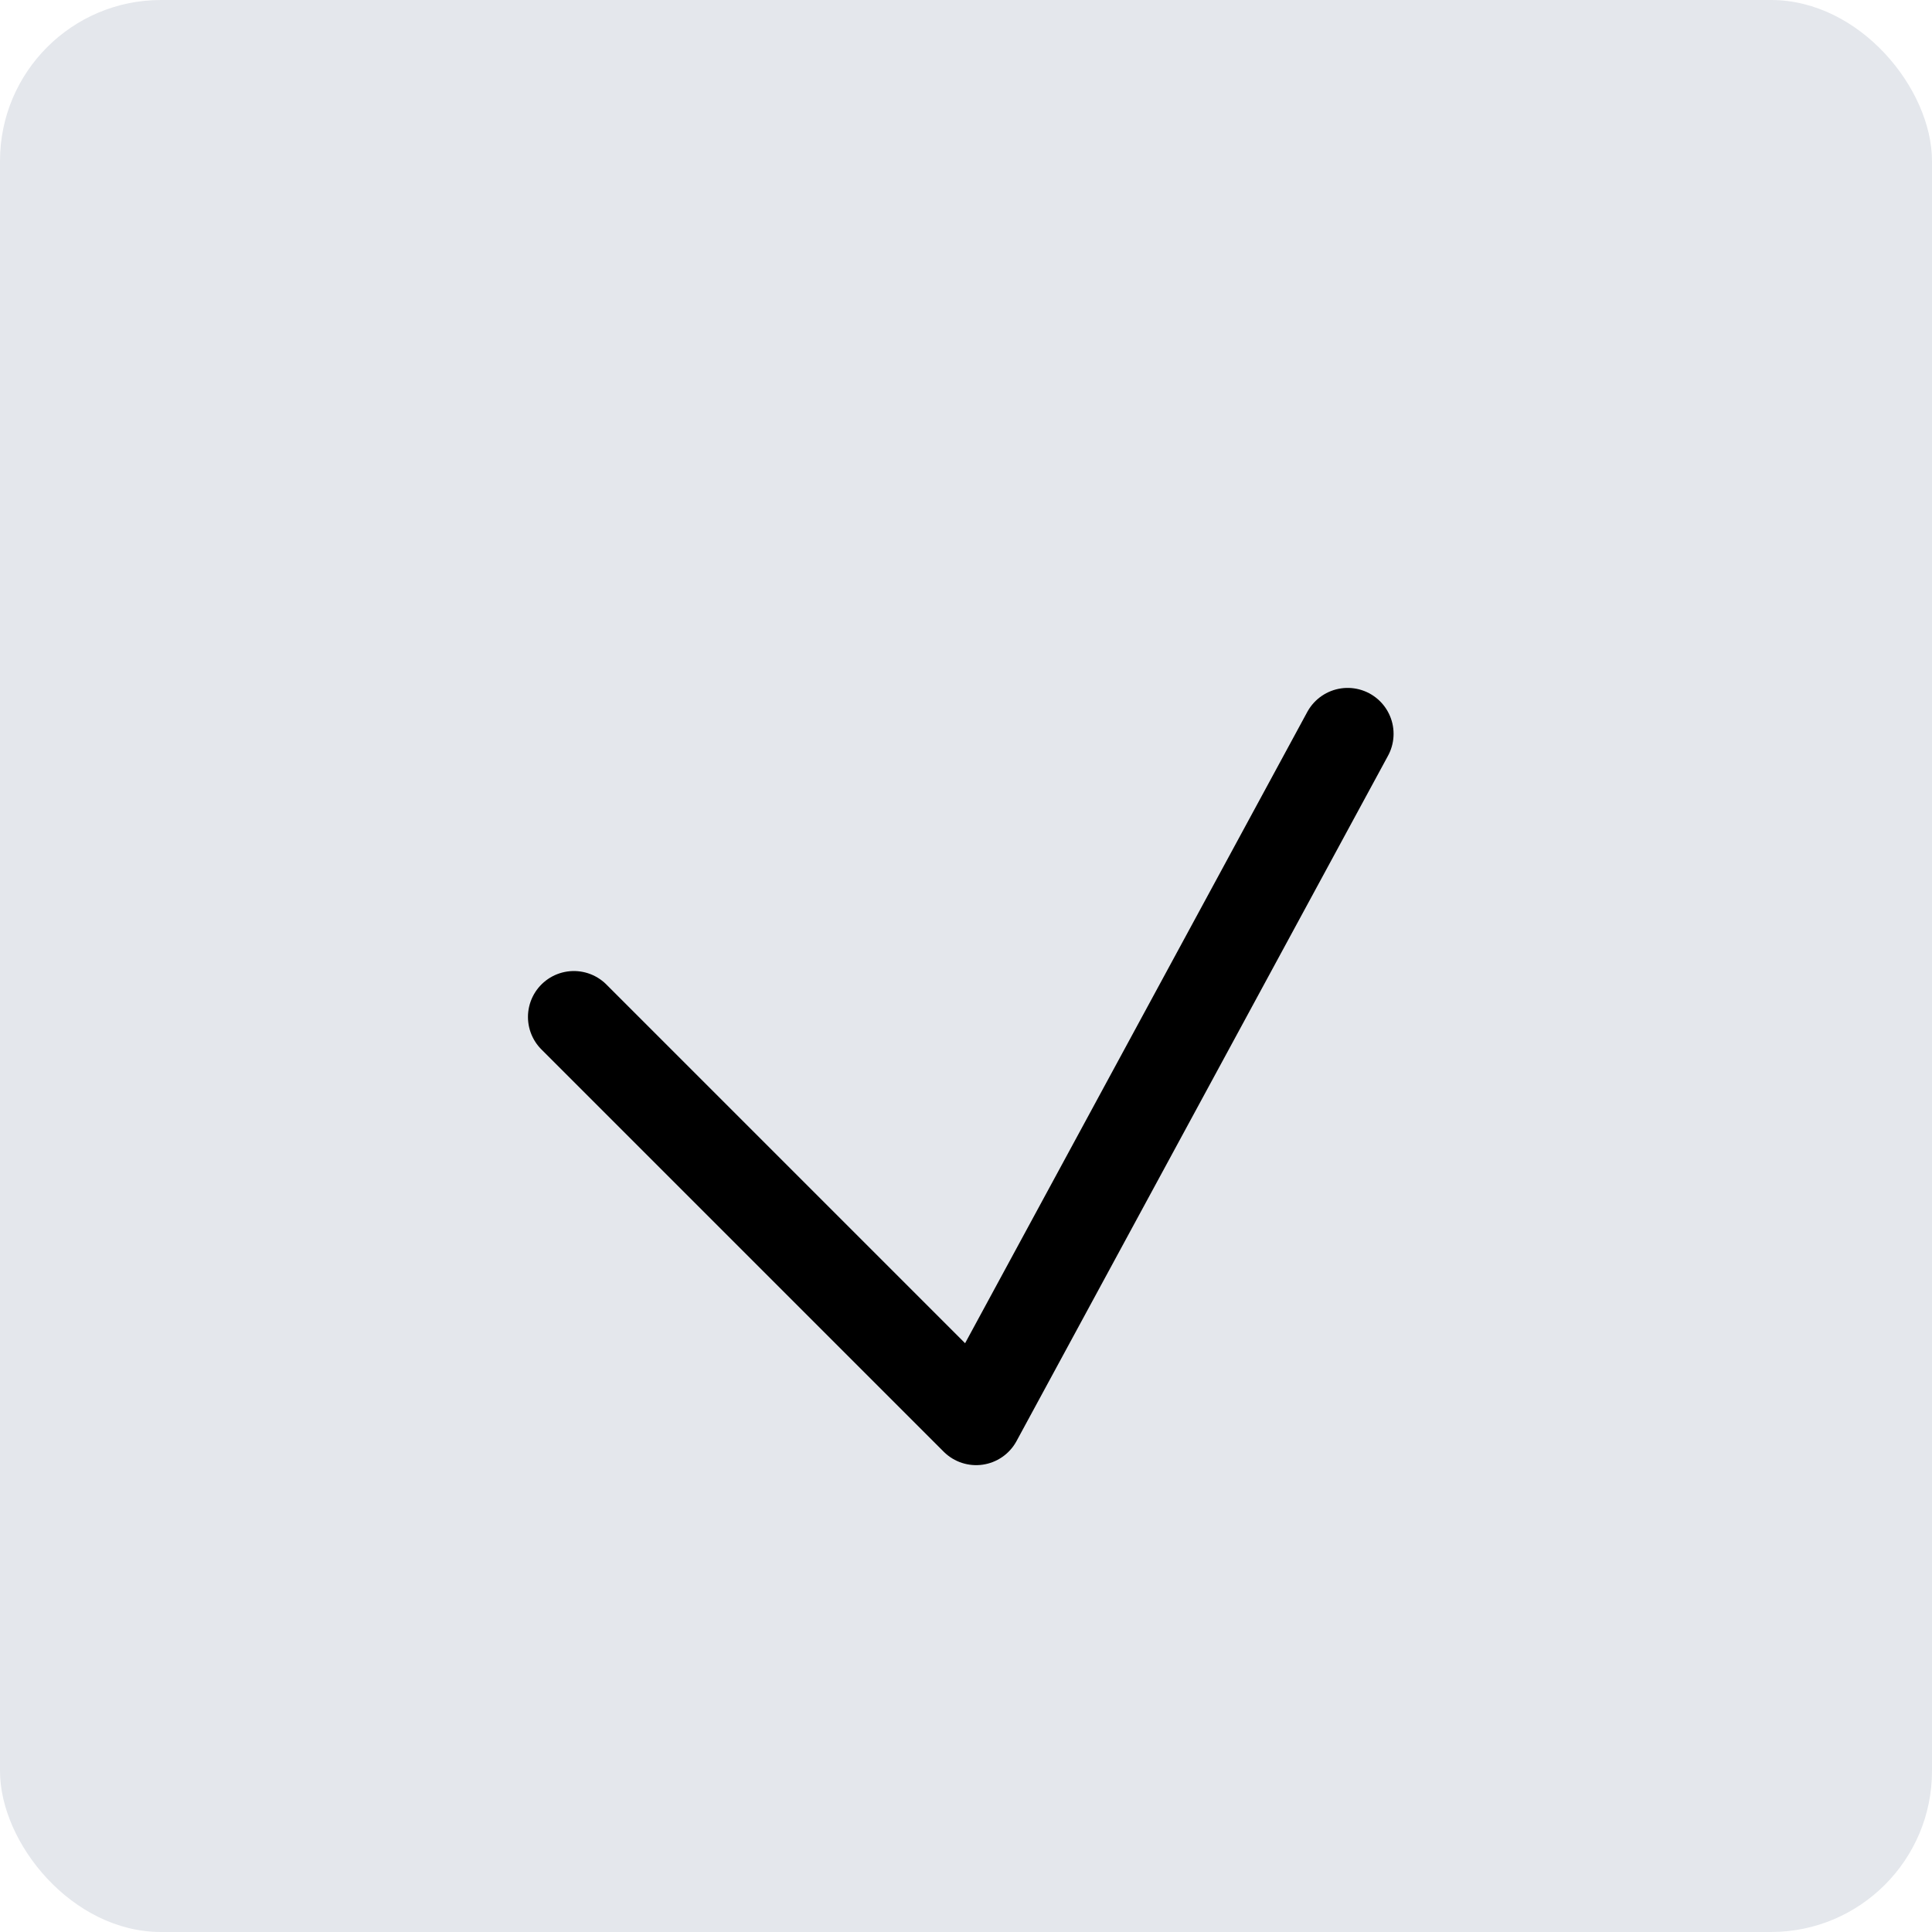 <?xml version="1.0" encoding="UTF-8"?> <svg xmlns="http://www.w3.org/2000/svg" width="24" height="24" viewBox="0 0 24 24" fill="none"><rect width="24" height="24" rx="2" fill="#E4E7EC"></rect><path d="M7.129 12.633L12.126 17.63L16.741 9.116" stroke="black" stroke-width="1.141" stroke-linecap="round" stroke-linejoin="round"></path></svg> 